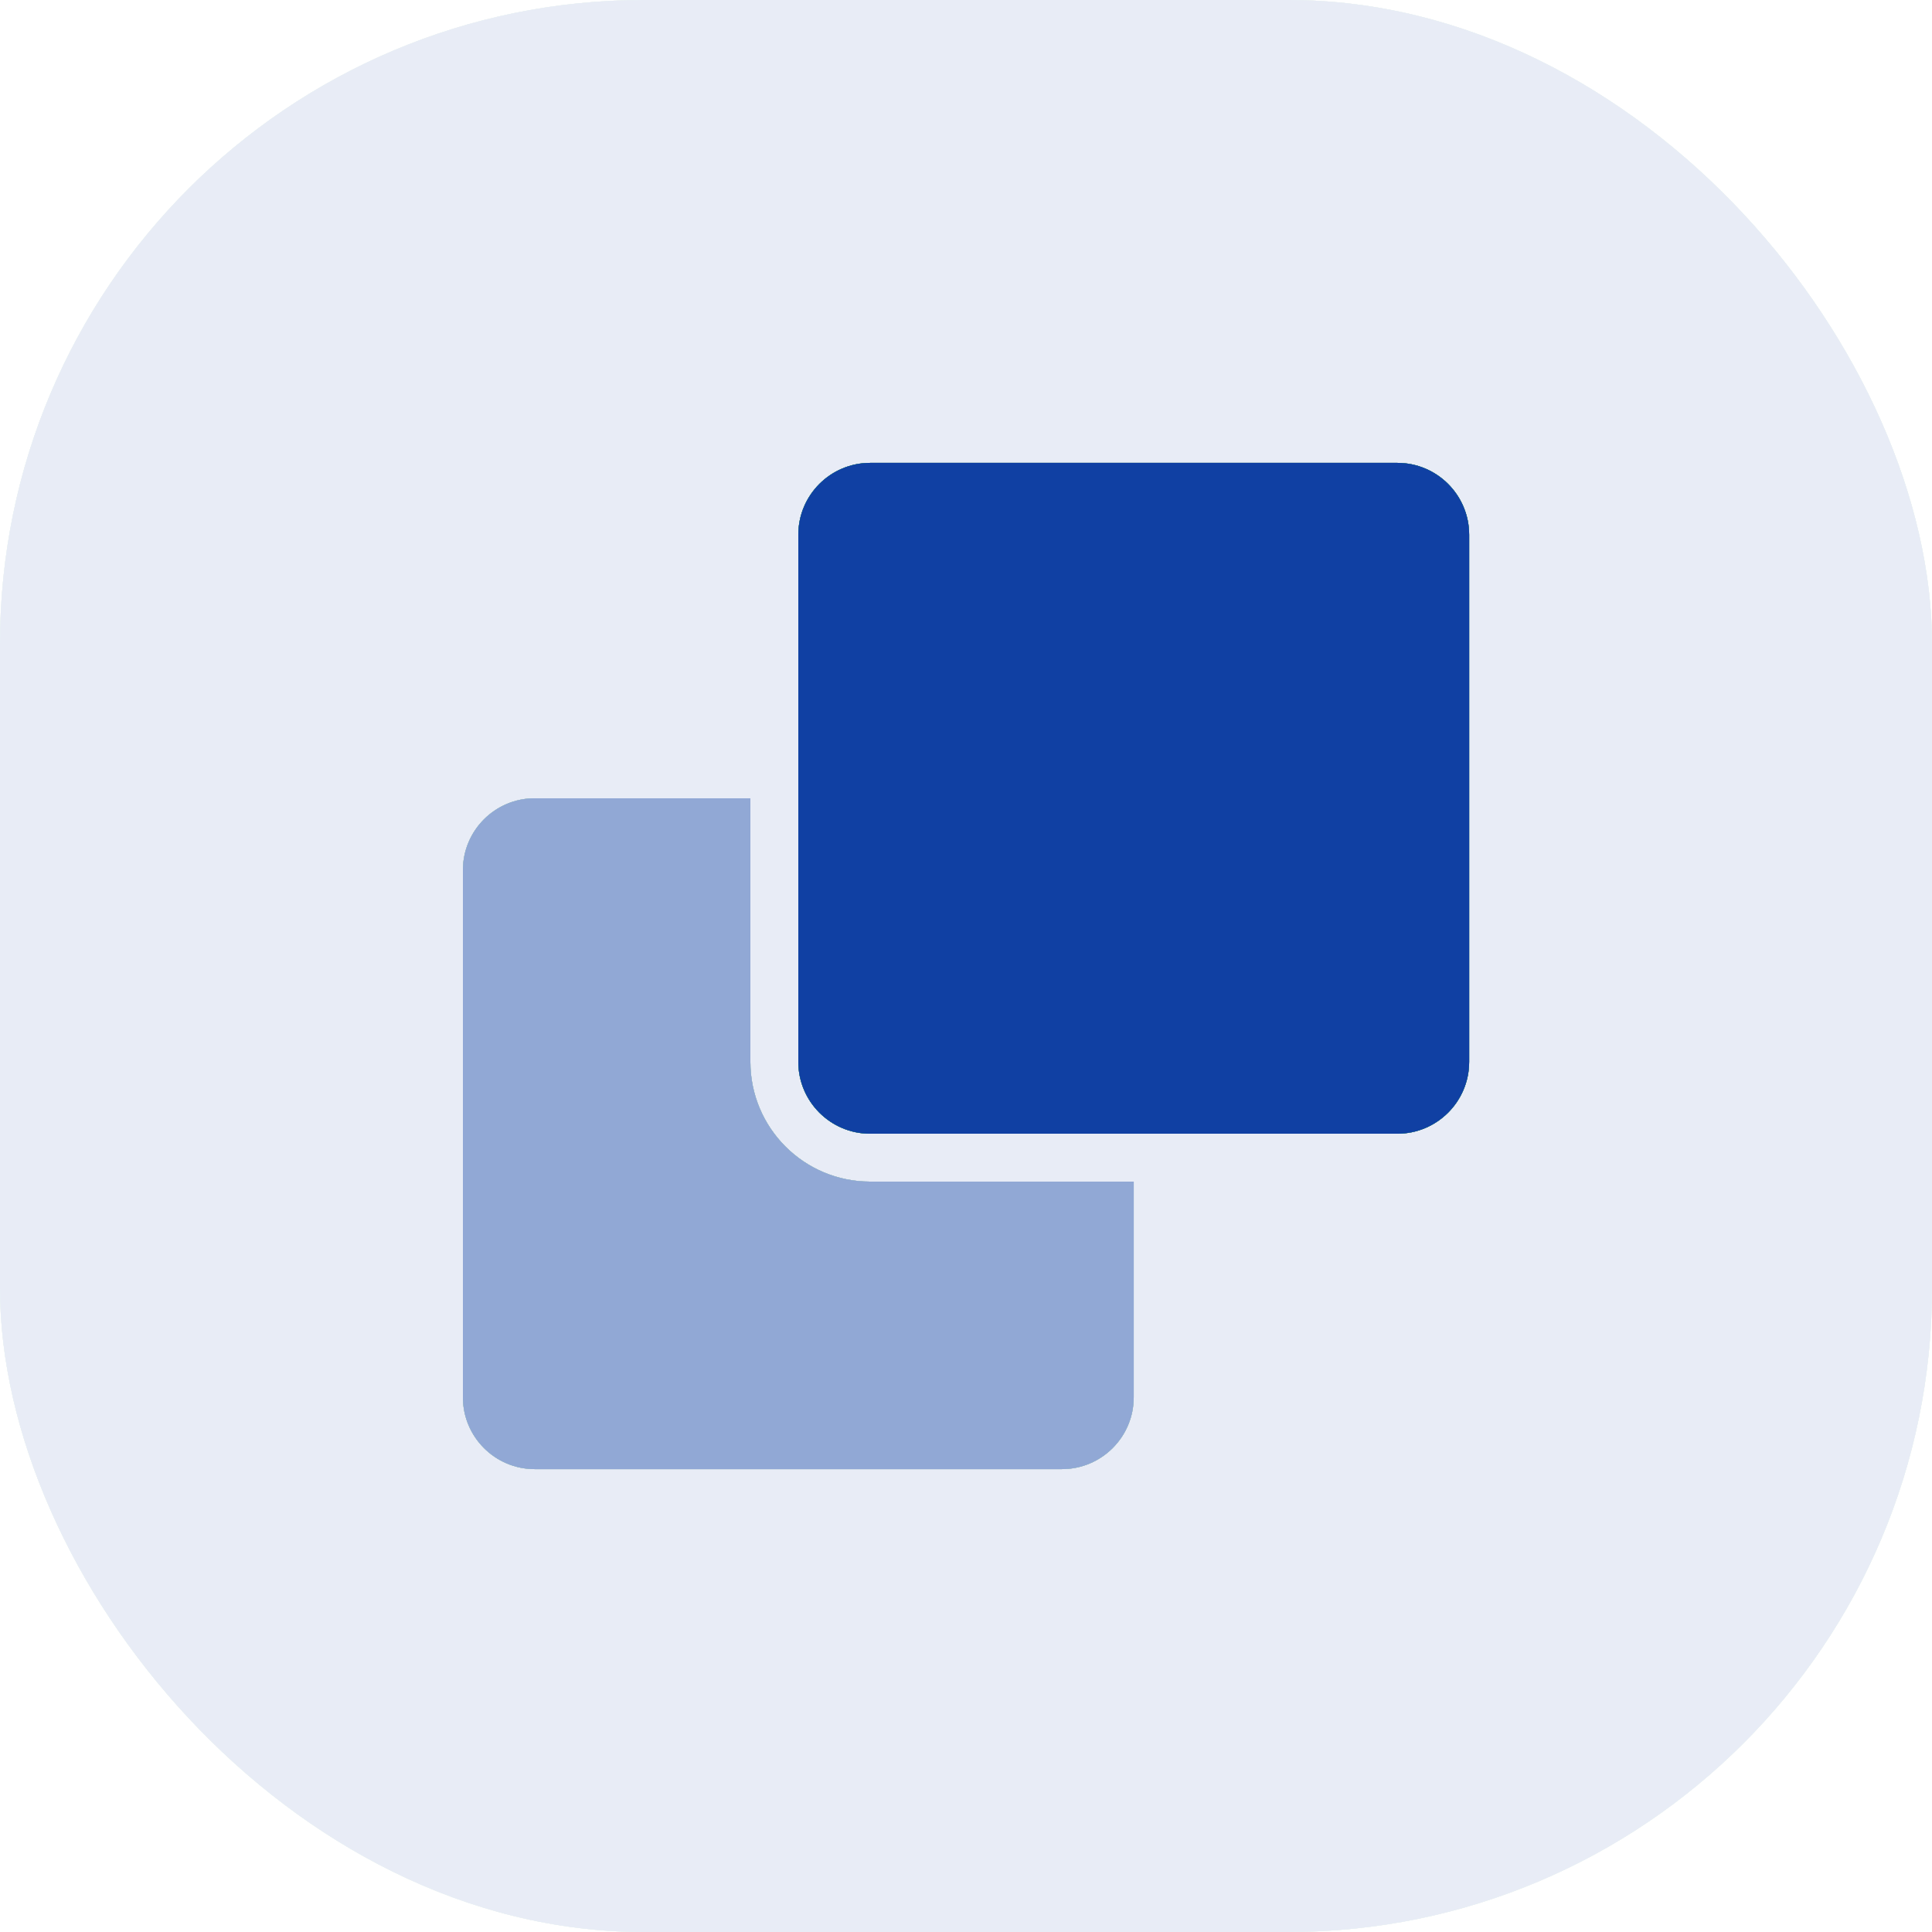 <svg width="48" height="48" viewBox="0 0 48 48" fill="none" xmlns="http://www.w3.org/2000/svg">
<g opacity="0.1">
<rect width="48" height="48" rx="16" fill="#009670"/>
<rect width="48" height="48" rx="16" fill="#1040A3"/>
<rect width="48" height="48" rx="16" fill="#ED6C2D"/>
<rect width="48" height="48" rx="16" fill="#01C298"/>
<rect width="48" height="48" rx="16" fill="#1040A3"/>
</g>
<g opacity="0.4">
<path d="M28.167 29.357V34.714C28.167 35.7 27.368 36.5 26.381 36.5H13.286C12.3 36.5 11.501 35.7 11.501 34.714V21.619C11.501 20.633 12.3 19.833 13.286 19.833H18.643V26.381C18.643 28.025 19.976 29.357 21.619 29.357H28.167Z" fill="#009670"/>
<path d="M28.167 29.357V34.714C28.167 35.7 27.368 36.5 26.381 36.5H13.286C12.3 36.5 11.501 35.7 11.501 34.714V21.619C11.501 20.633 12.3 19.833 13.286 19.833H18.643V26.381C18.643 28.025 19.976 29.357 21.619 29.357H28.167Z" fill="#1040A3"/>
<path d="M28.167 29.357V34.714C28.167 35.7 27.368 36.5 26.381 36.5H13.286C12.3 36.5 11.501 35.7 11.501 34.714V21.619C11.501 20.633 12.3 19.833 13.286 19.833H18.643V26.381C18.643 28.025 19.976 29.357 21.619 29.357H28.167Z" fill="#ED6C2D"/>
<path d="M28.167 29.357V34.714C28.167 35.7 27.368 36.5 26.381 36.5H13.286C12.3 36.5 11.501 35.7 11.501 34.714V21.619C11.501 20.633 12.3 19.833 13.286 19.833H18.643V26.381C18.643 28.025 19.976 29.357 21.619 29.357H28.167Z" fill="#01C298"/>
<path d="M28.167 29.357V34.714C28.167 35.7 27.368 36.5 26.381 36.5H13.286C12.3 36.5 11.501 35.7 11.501 34.714V21.619C11.501 20.633 12.3 19.833 13.286 19.833H18.643V26.381C18.643 28.025 19.976 29.357 21.619 29.357H28.167Z" fill="#1040A3"/>
</g>
<path fill-rule="evenodd" clip-rule="evenodd" d="M21.62 11.5H34.715C35.701 11.5 36.501 12.3 36.501 13.286V26.381C36.501 27.367 35.701 28.167 34.715 28.167H21.62C20.634 28.167 19.834 27.367 19.834 26.381V13.286C19.834 12.3 20.634 11.5 21.62 11.5Z" fill="#009670"/>
<path fill-rule="evenodd" clip-rule="evenodd" d="M21.62 11.5H34.715C35.701 11.5 36.501 12.3 36.501 13.286V26.381C36.501 27.367 35.701 28.167 34.715 28.167H21.62C20.634 28.167 19.834 27.367 19.834 26.381V13.286C19.834 12.3 20.634 11.5 21.62 11.5Z" fill="#1040A3"/>
<path fill-rule="evenodd" clip-rule="evenodd" d="M21.62 11.5H34.715C35.701 11.5 36.501 12.3 36.501 13.286V26.381C36.501 27.367 35.701 28.167 34.715 28.167H21.62C20.634 28.167 19.834 27.367 19.834 26.381V13.286C19.834 12.3 20.634 11.5 21.62 11.5Z" fill="#ED6C2D"/>
<path fill-rule="evenodd" clip-rule="evenodd" d="M21.62 11.5H34.715C35.701 11.5 36.501 12.3 36.501 13.286V26.381C36.501 27.367 35.701 28.167 34.715 28.167H21.62C20.634 28.167 19.834 27.367 19.834 26.381V13.286C19.834 12.3 20.634 11.5 21.62 11.5Z" fill="#01C298"/>
<path fill-rule="evenodd" clip-rule="evenodd" d="M21.62 11.5H34.715C35.701 11.5 36.501 12.3 36.501 13.286V26.381C36.501 27.367 35.701 28.167 34.715 28.167H21.62C20.634 28.167 19.834 27.367 19.834 26.381V13.286C19.834 12.3 20.634 11.5 21.62 11.5Z" fill="#1040A3"/>
</svg>
